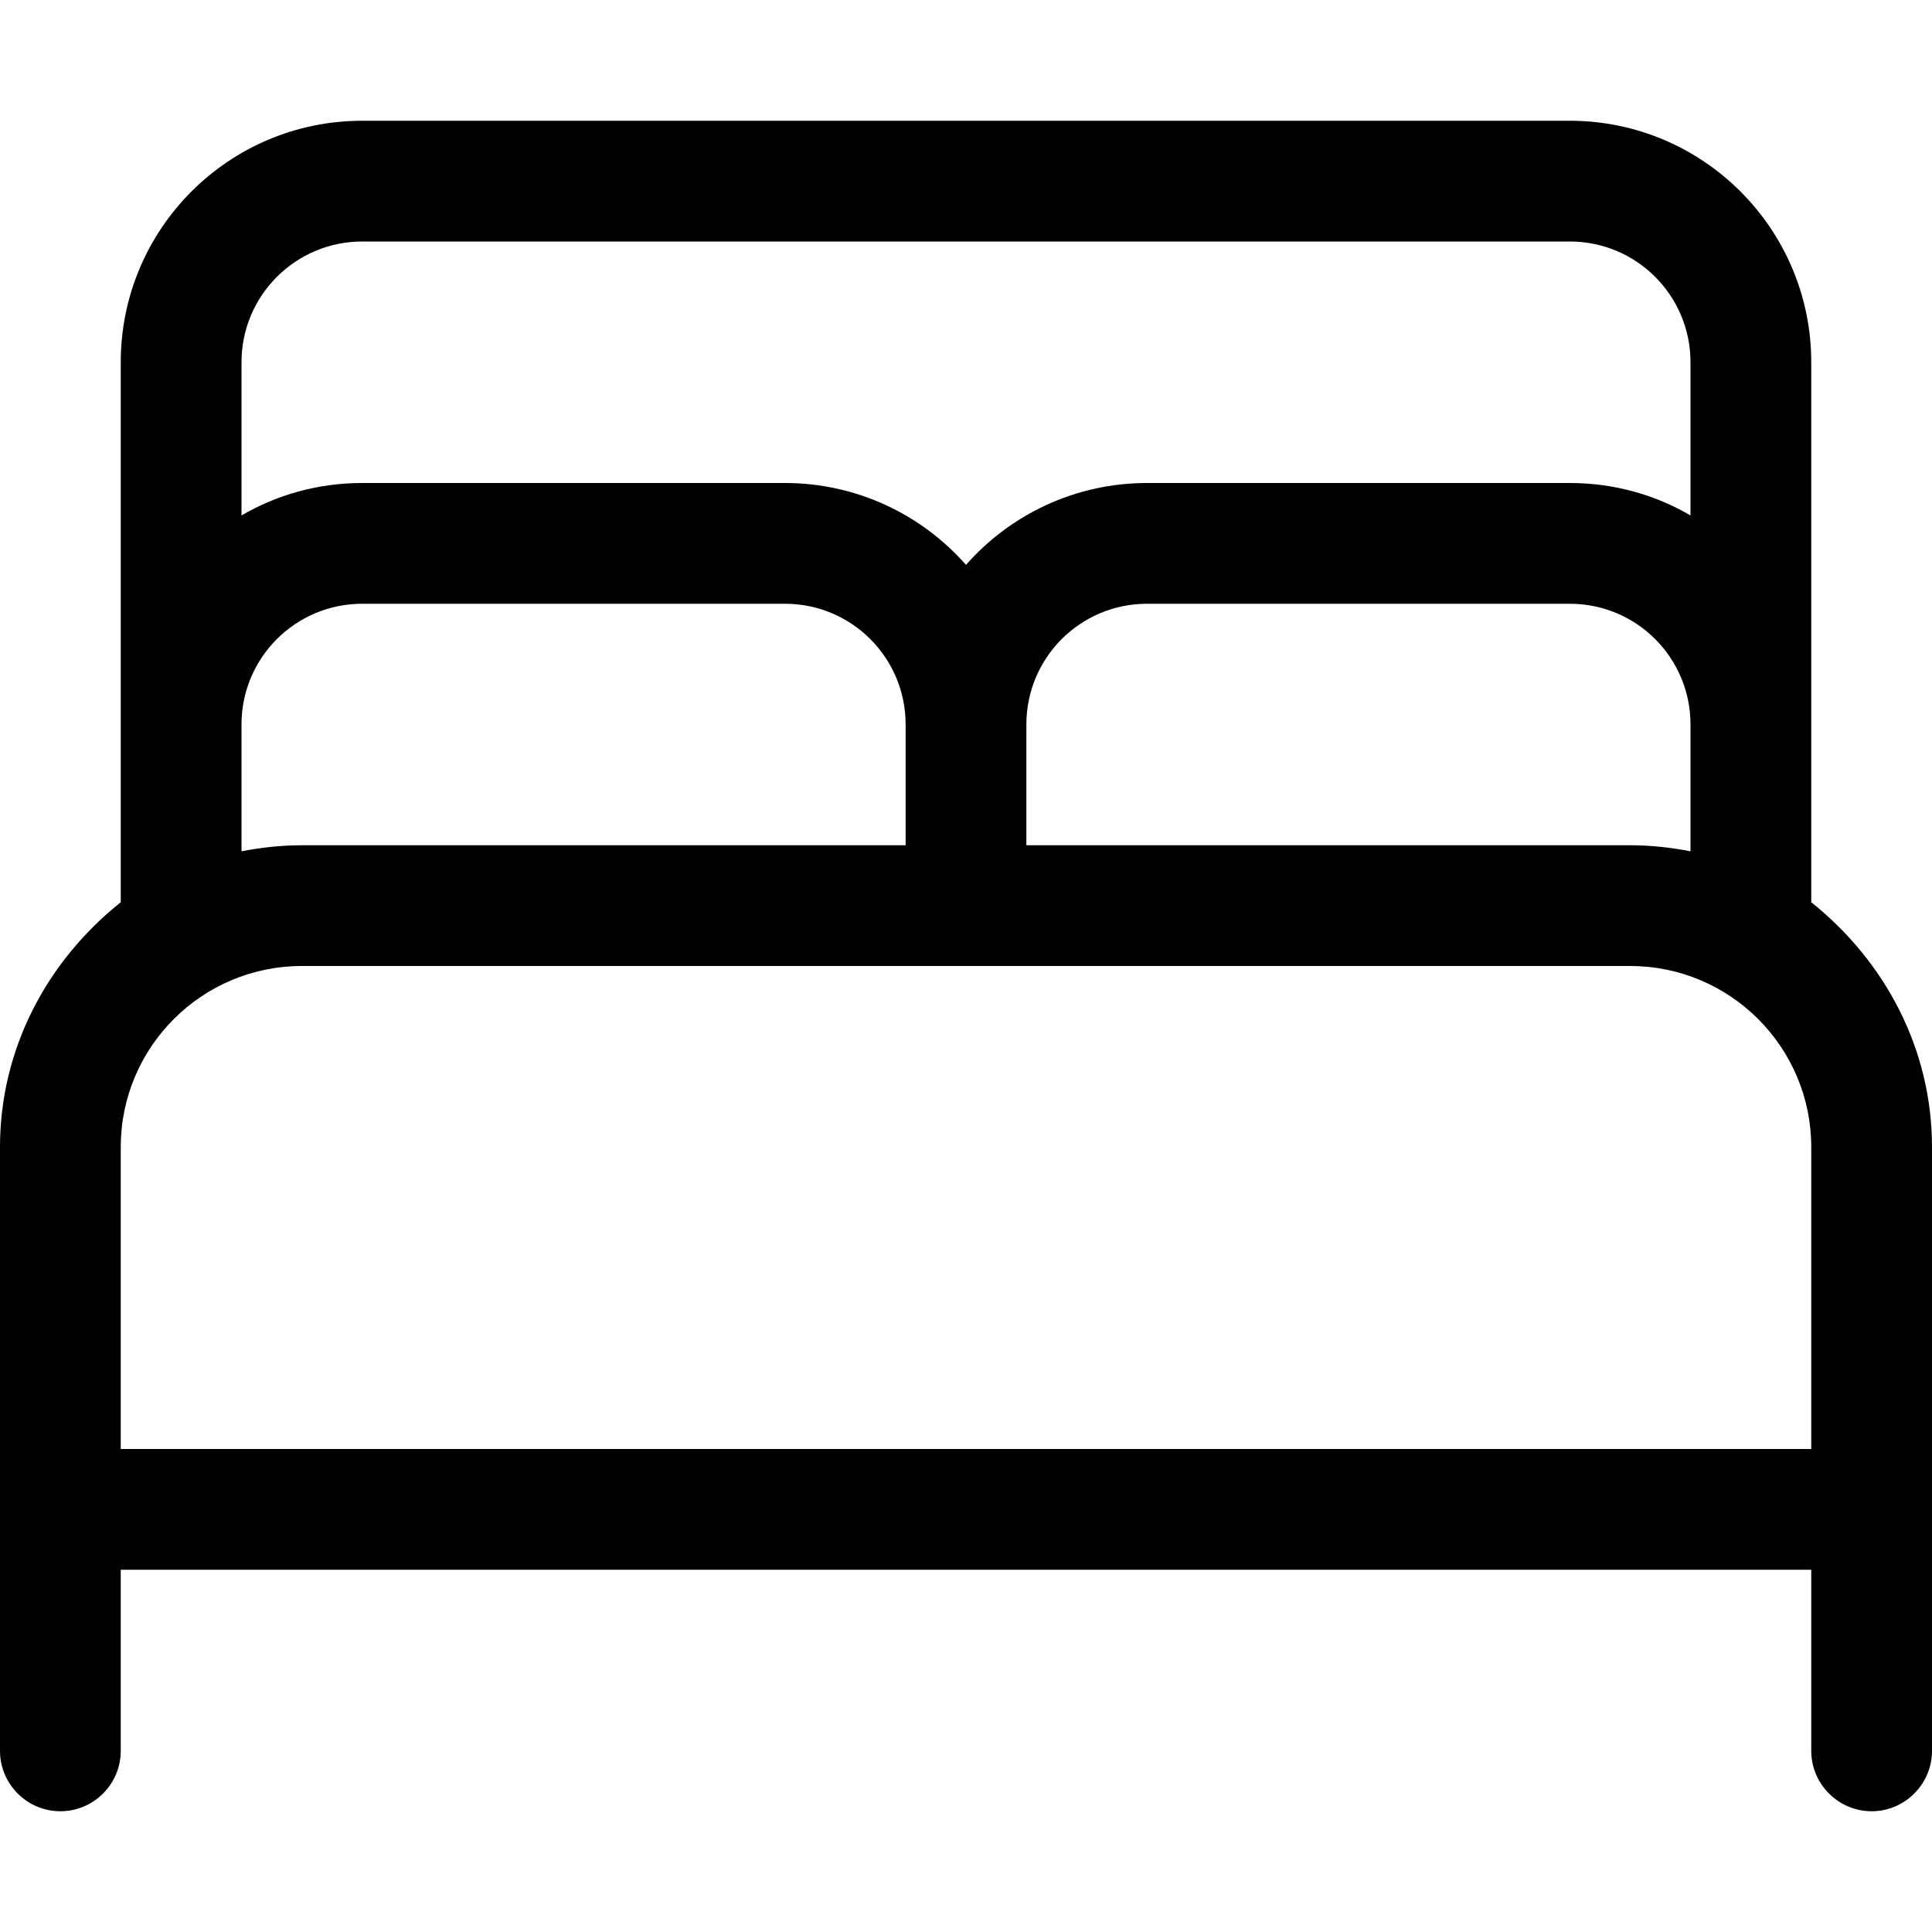 <svg xmlns="http://www.w3.org/2000/svg" viewBox="0 0 512 512"><!--! Font Awesome Pro 6.2.0 by @fontawesome - https://fontawesome.com License - https://fontawesome.com/license (Commercial License) Copyright 2022 Fonticons, Inc. --><path d="M480 239.1C499.4 254.6 512 277.8 512 304V464C512 472.8 504.8 480 496 480C487.2 480 480 472.8 480 464V416H32V464C32 472.8 24.84 480 16 480C7.164 480 0 472.8 0 464V304C0 277.8 12.57 254.6 32 239.1V96C32 60.65 60.65 32 96 32H416C451.3 32 480 60.65 480 96V239.1zM64 136.6C73.41 131.1 84.34 128 96 128H208C227.1 128 244.3 136.4 256 149.7C267.7 136.4 284.9 128 304 128H416C427.7 128 438.6 131.1 448 136.6V96C448 78.33 433.7 64 416 64H96C78.33 64 64 78.33 64 96V136.6zM448 225.6V192C448 174.3 433.7 160 416 160H304C286.3 160 272 174.3 272 192V224H432C437.5 224 442.8 224.6 448 225.6zM240 224V192C240 174.3 225.7 160 208 160H96C78.33 160 64 174.3 64 192V225.6C69.17 224.6 74.52 224 80 224H240zM432 256H80C53.49 256 32 277.5 32 304V384H480V304C480 277.5 458.5 256 432 256z"/></svg>